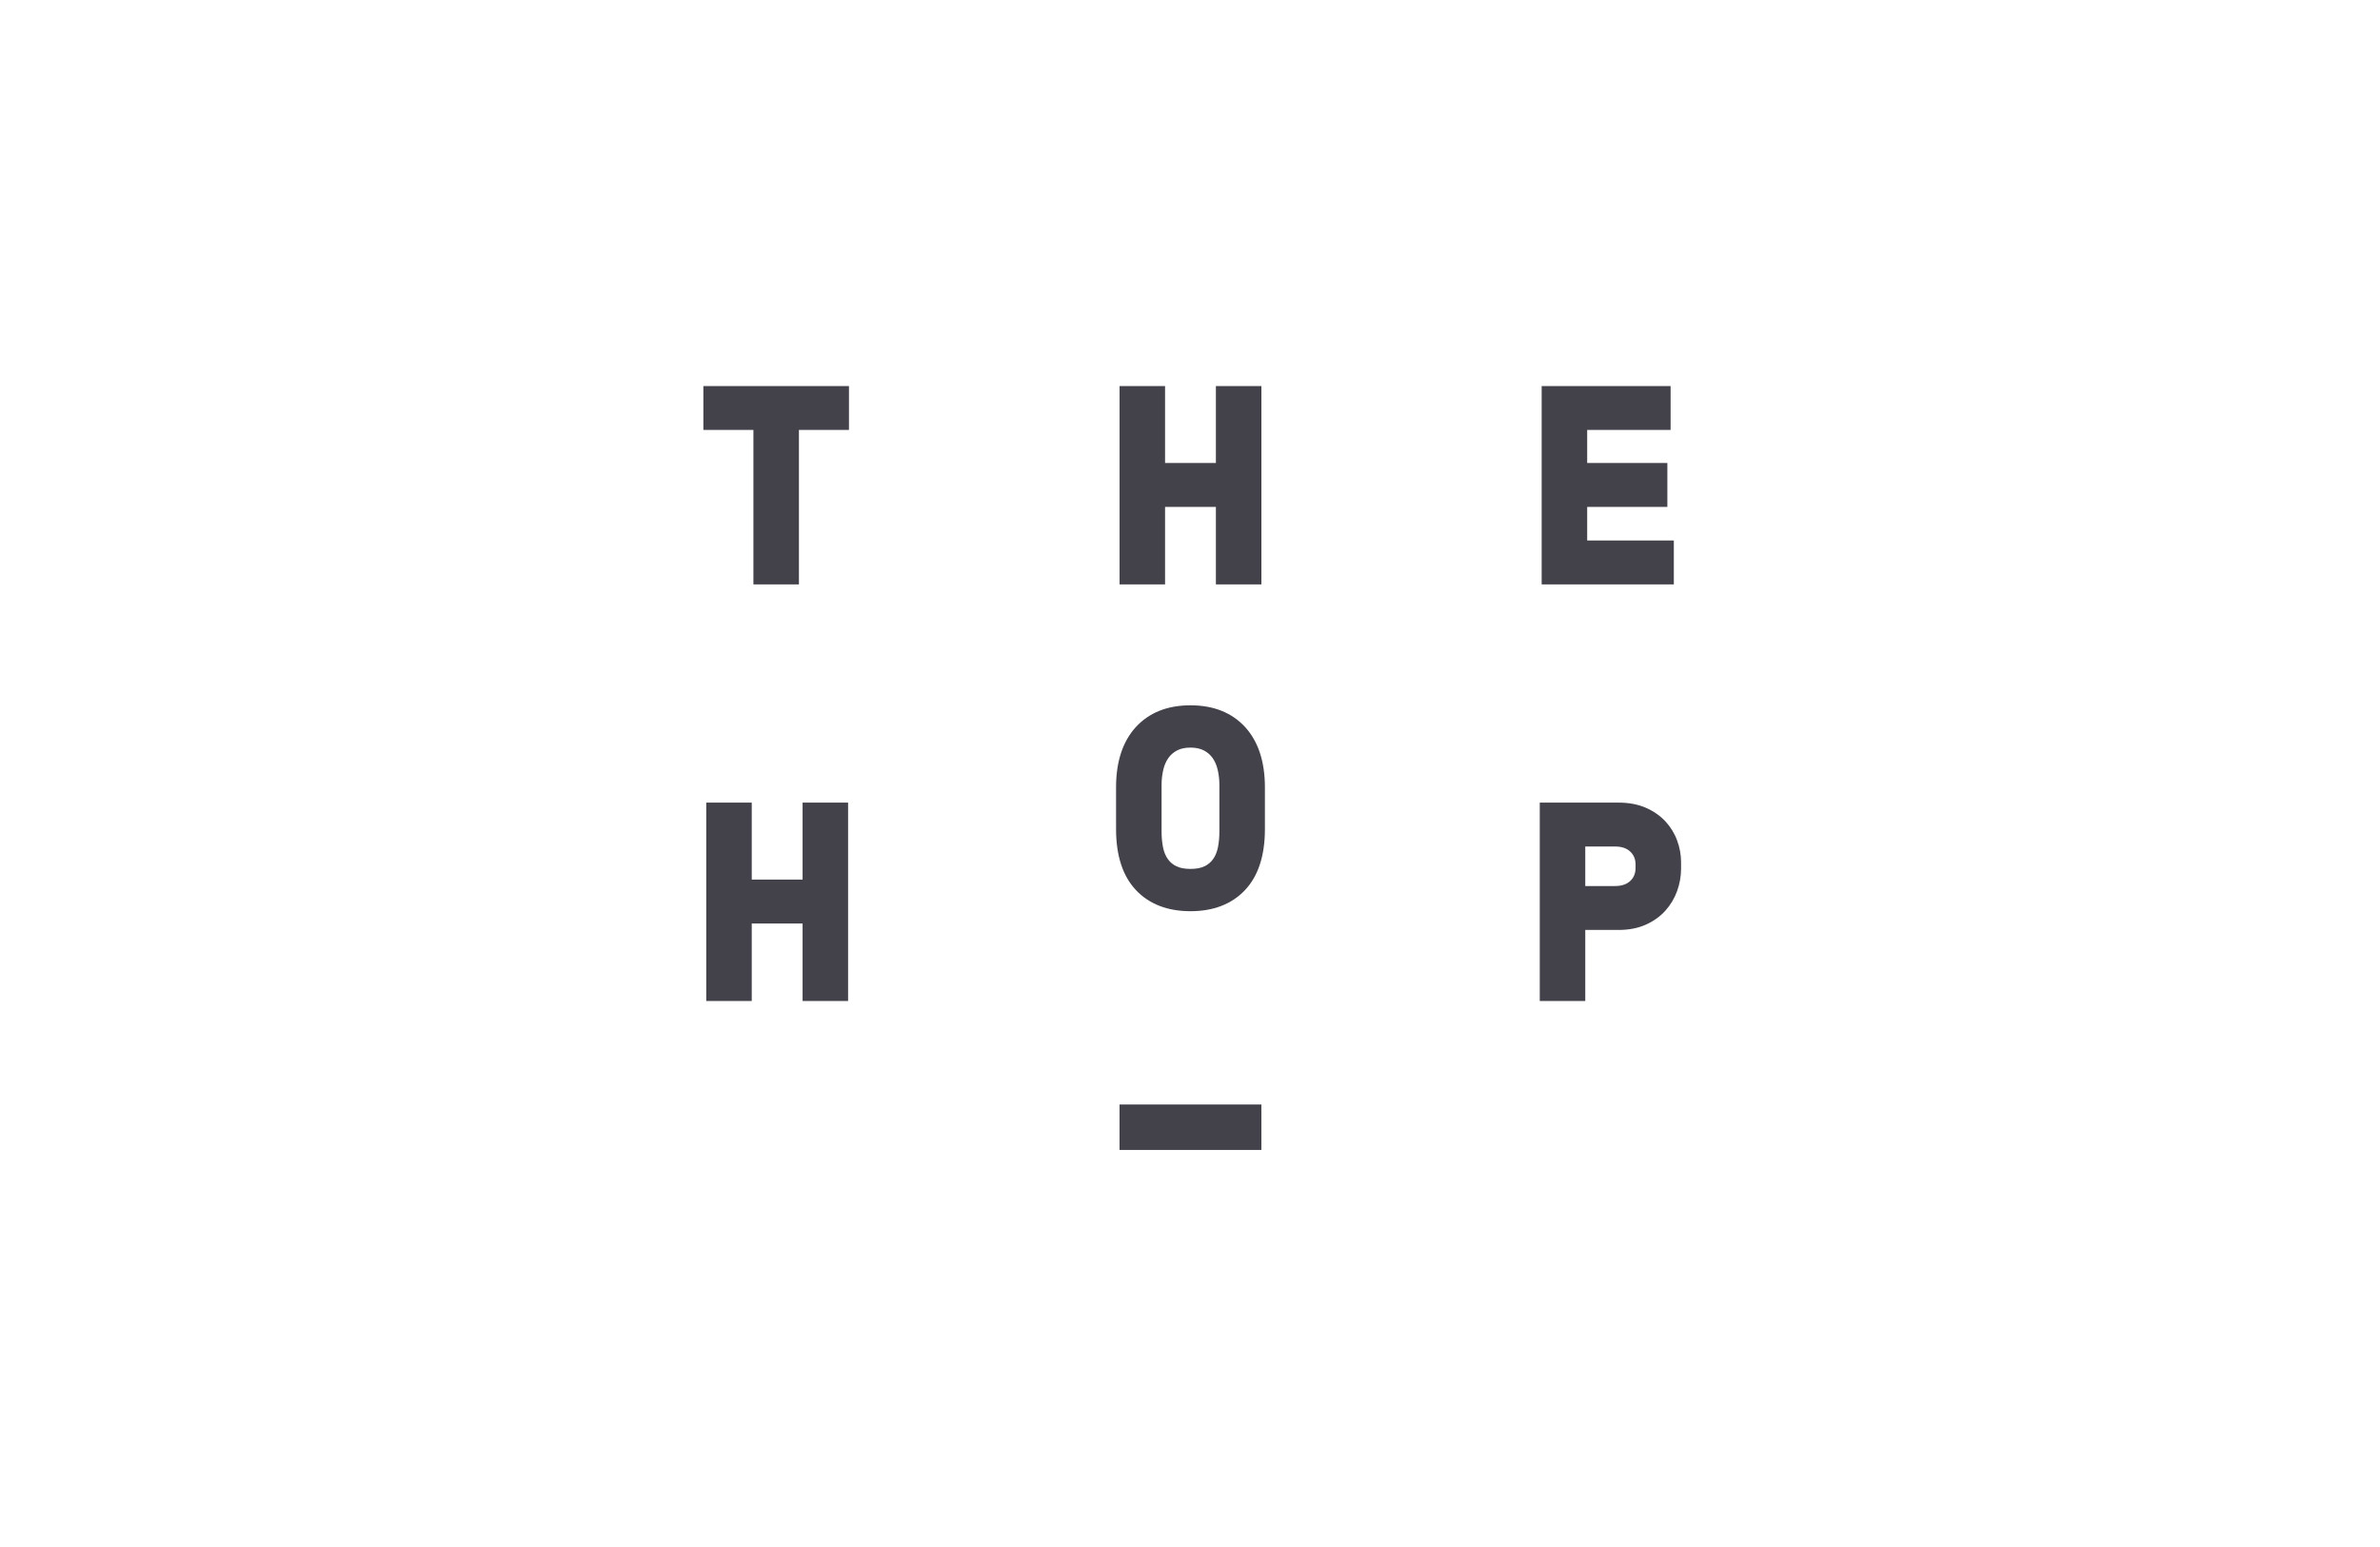 <?xml version="1.0" encoding="UTF-8"?> <svg xmlns="http://www.w3.org/2000/svg" width="180" height="117" viewBox="0 0 180 117" fill="none"><path opacity="0.8" fill-rule="evenodd" clip-rule="evenodd" d="M60.423 44.197H56.981V32.515H53.196V29.196H64.208V32.515H60.423V44.197ZM95.4 44.197H91.958V38.336H88.114V44.197H84.673V29.196H88.114V35.017H91.958V29.196H95.4V44.197ZM126.592 44.197H116.597V29.196H126.348V32.515H120.039V35.017H126.103V38.336H120.039V40.878H126.592V44.197ZM64.141 75.704H60.7V69.843H56.855V75.704H53.414V60.701H56.855V66.523H60.7V60.701H64.141V75.704ZM90.036 68.914C88.294 68.914 86.904 68.374 85.904 67.309C84.912 66.251 84.408 64.705 84.408 62.715V59.541C84.408 57.607 84.91 56.077 85.901 54.992C86.9 53.898 88.291 53.343 90.036 53.343C91.781 53.343 93.172 53.898 94.172 54.992C95.162 56.077 95.665 57.608 95.665 59.541V62.715C95.665 64.705 95.161 66.251 94.168 67.309C93.168 68.374 91.779 68.914 90.036 68.914ZM90.036 56.541C89.639 56.541 89.3 56.612 89.03 56.752C88.756 56.896 88.54 57.081 88.37 57.319C88.195 57.563 88.065 57.861 87.982 58.206C87.892 58.59 87.847 58.984 87.85 59.379V62.879C87.85 63.326 87.888 63.739 87.964 64.104C88.034 64.444 88.157 64.739 88.329 64.978C88.496 65.213 88.709 65.39 88.978 65.519C89.251 65.65 89.607 65.716 90.036 65.716C90.466 65.716 90.822 65.65 91.094 65.519C91.354 65.398 91.578 65.212 91.744 64.978C91.916 64.738 92.039 64.444 92.109 64.104C92.184 63.739 92.223 63.326 92.223 62.879V59.379C92.223 58.964 92.178 58.568 92.091 58.205C92.008 57.861 91.878 57.563 91.704 57.319C91.532 57.08 91.305 56.885 91.043 56.752C90.772 56.612 90.434 56.541 90.036 56.541ZM119.894 75.704H116.453V60.702H122.407C123.188 60.702 123.882 60.832 124.471 61.09C125.059 61.348 125.557 61.692 125.95 62.115C126.34 62.534 126.643 63.026 126.841 63.563C127.039 64.099 127.14 64.653 127.14 65.212V65.699C127.14 66.271 127.039 66.837 126.843 67.384C126.645 67.933 126.344 68.439 125.954 68.873C125.561 69.311 125.063 69.667 124.474 69.932C123.885 70.197 123.189 70.332 122.407 70.332H119.894V75.704ZM119.894 67.011H122.142C122.644 67.011 123.022 66.885 123.297 66.625C123.567 66.372 123.698 66.049 123.698 65.639V65.394C123.698 64.985 123.567 64.661 123.297 64.407C123.022 64.147 122.644 64.022 122.142 64.022H119.894V67.011ZM84.671 83.534H95.399V86.97H84.671V83.534Z" fill="#14121D"></path></svg> 